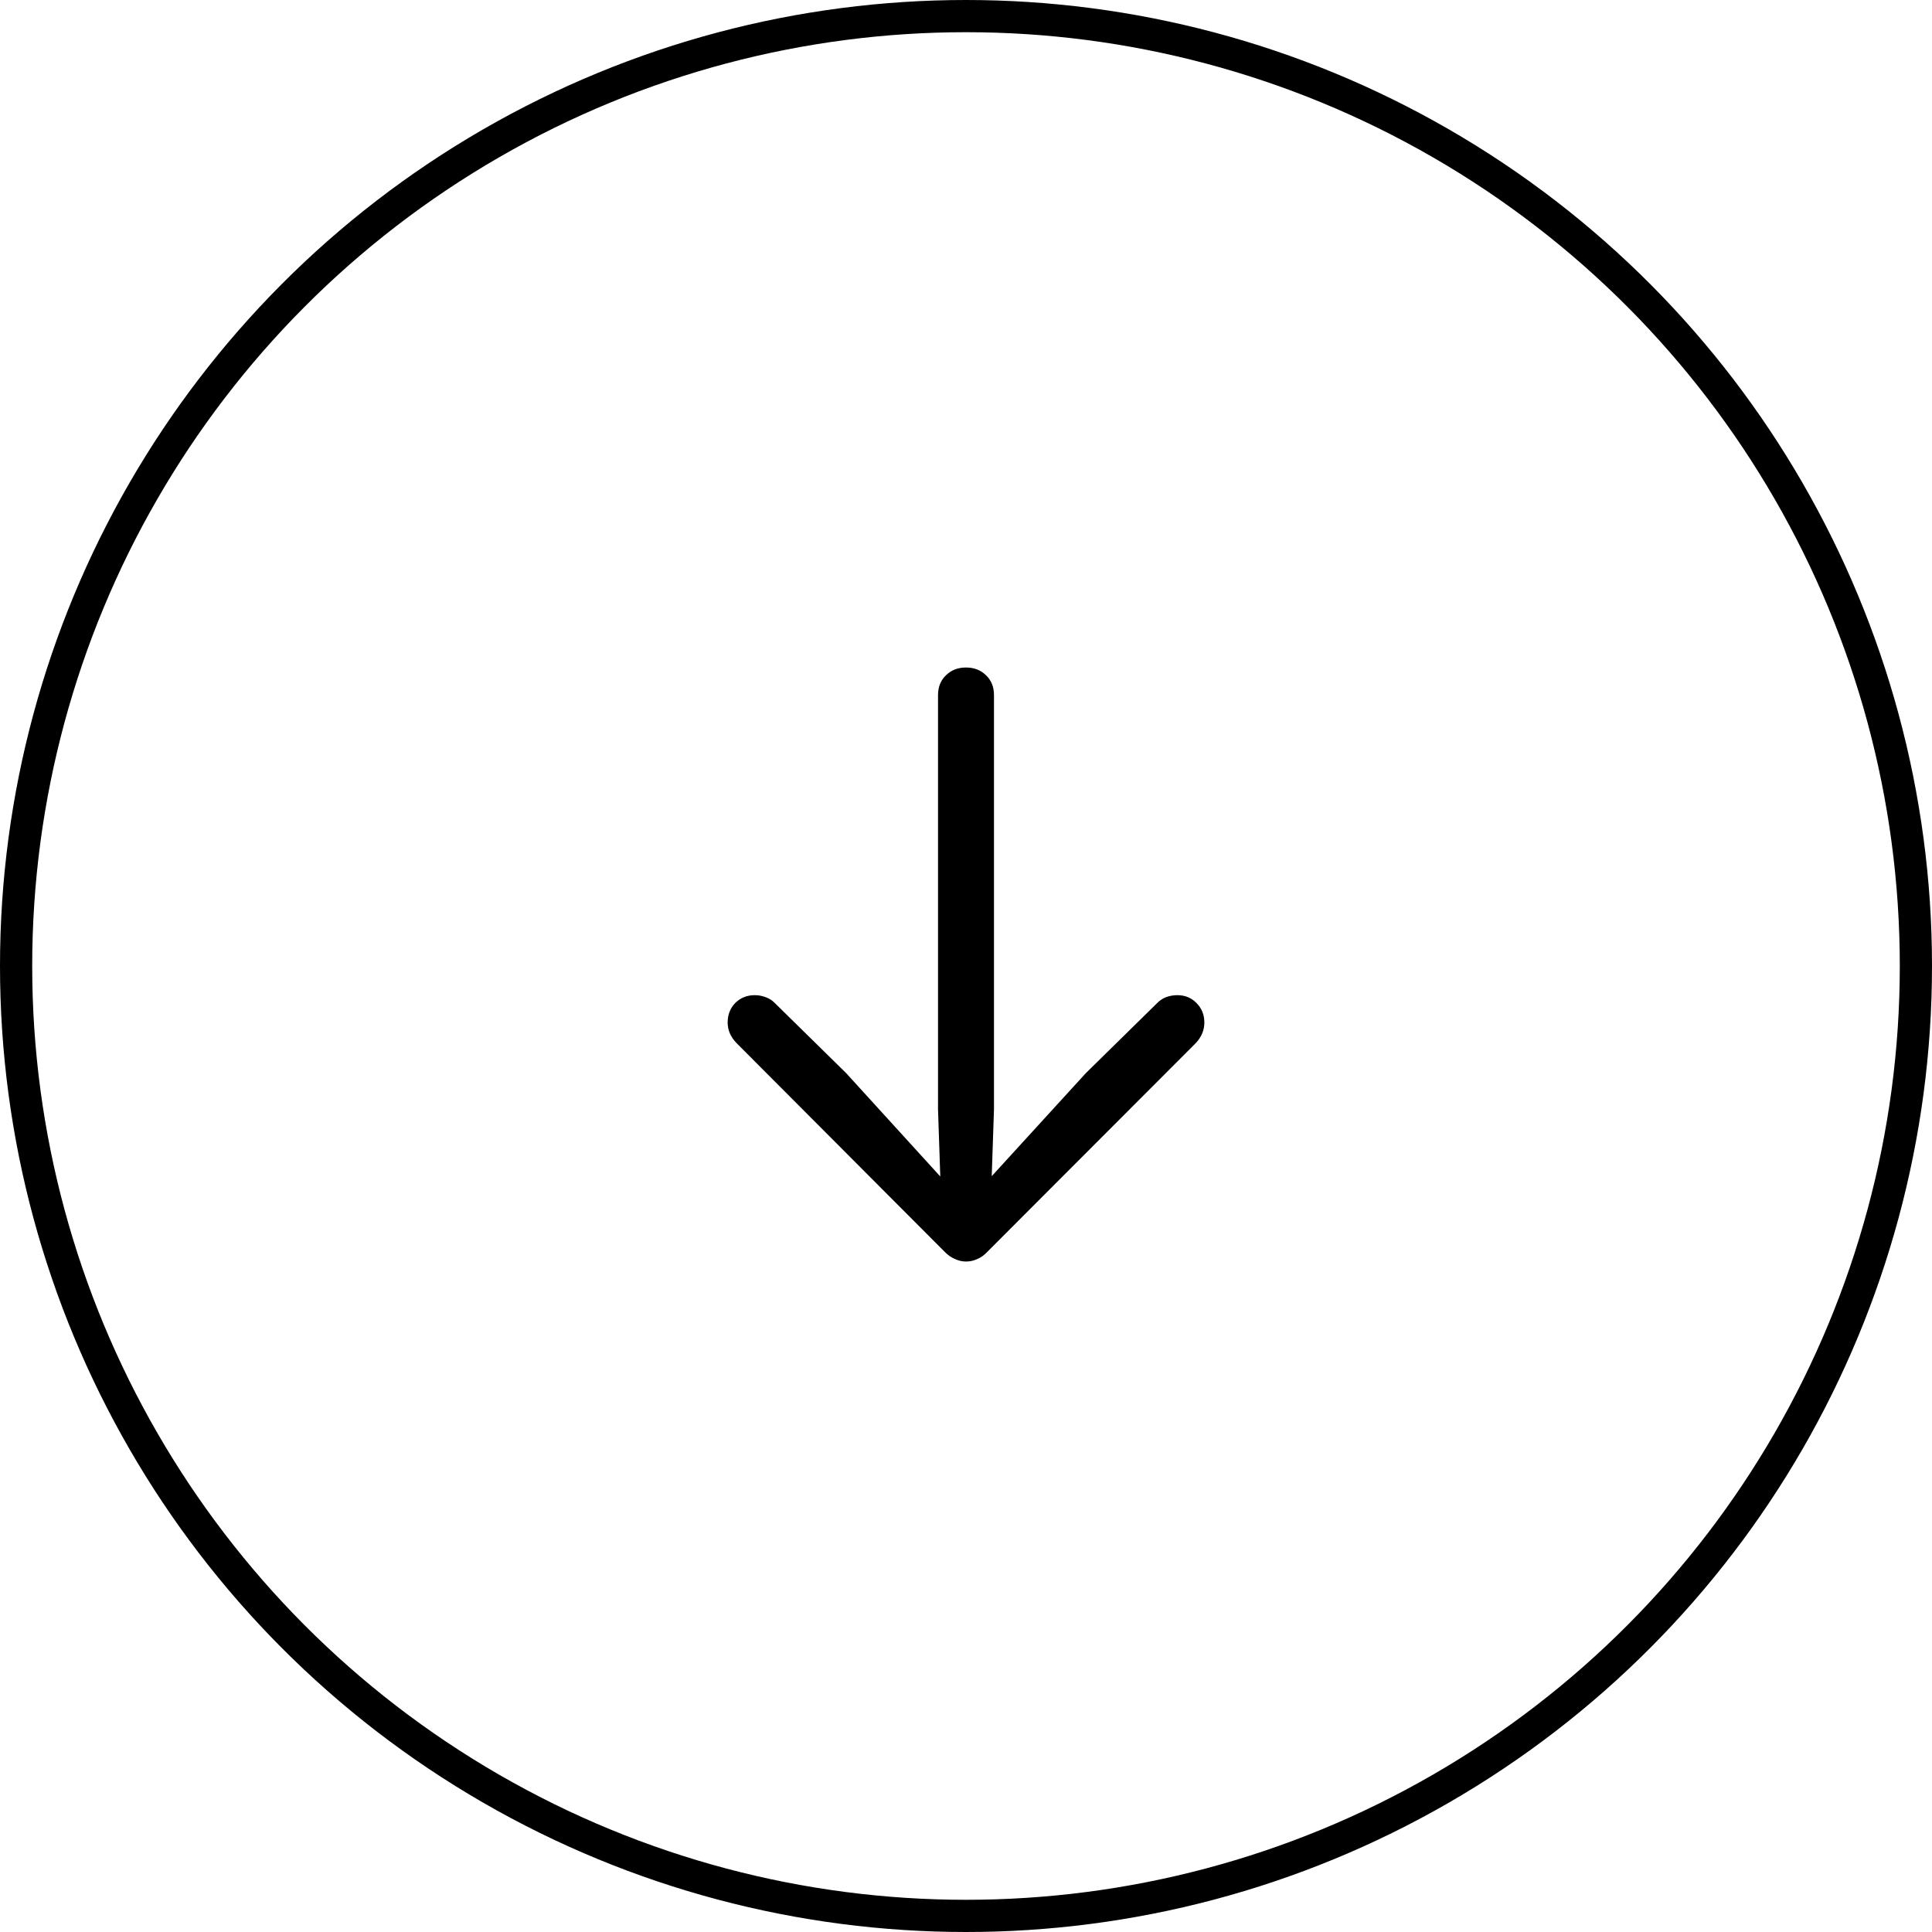 <svg xmlns="http://www.w3.org/2000/svg" width="60" height="60" viewBox="0 0 60 60" fill="none">
    <circle cx="30" cy="30" r="29.5" stroke="black"/>
    <path
            d="M30 20.73C30.254 20.73 30.462 20.812 30.625 20.975C30.788 21.131 30.869 21.336 30.869 21.59V34.451L30.771 37.361L30.215 37.166L33.721 33.328L35.947 31.141C36.025 31.062 36.117 31.004 36.221 30.965C36.331 30.926 36.445 30.906 36.562 30.906C36.803 30.906 37.002 30.988 37.158 31.15C37.321 31.313 37.402 31.515 37.402 31.756C37.402 31.99 37.315 32.202 37.139 32.391L30.654 38.885C30.563 38.982 30.462 39.054 30.352 39.1C30.241 39.152 30.124 39.178 30 39.178C29.883 39.178 29.769 39.152 29.658 39.1C29.547 39.054 29.443 38.982 29.346 38.885L22.871 32.391C22.689 32.202 22.598 31.99 22.598 31.756C22.598 31.515 22.676 31.313 22.832 31.15C22.995 30.988 23.197 30.906 23.438 30.906C23.555 30.906 23.665 30.926 23.77 30.965C23.88 31.004 23.975 31.062 24.053 31.141L26.279 33.328L29.775 37.166L29.229 37.361L29.131 34.451V21.59C29.131 21.336 29.212 21.131 29.375 20.975C29.538 20.812 29.746 20.73 30 20.73Z"
            fill="black"/>
</svg>